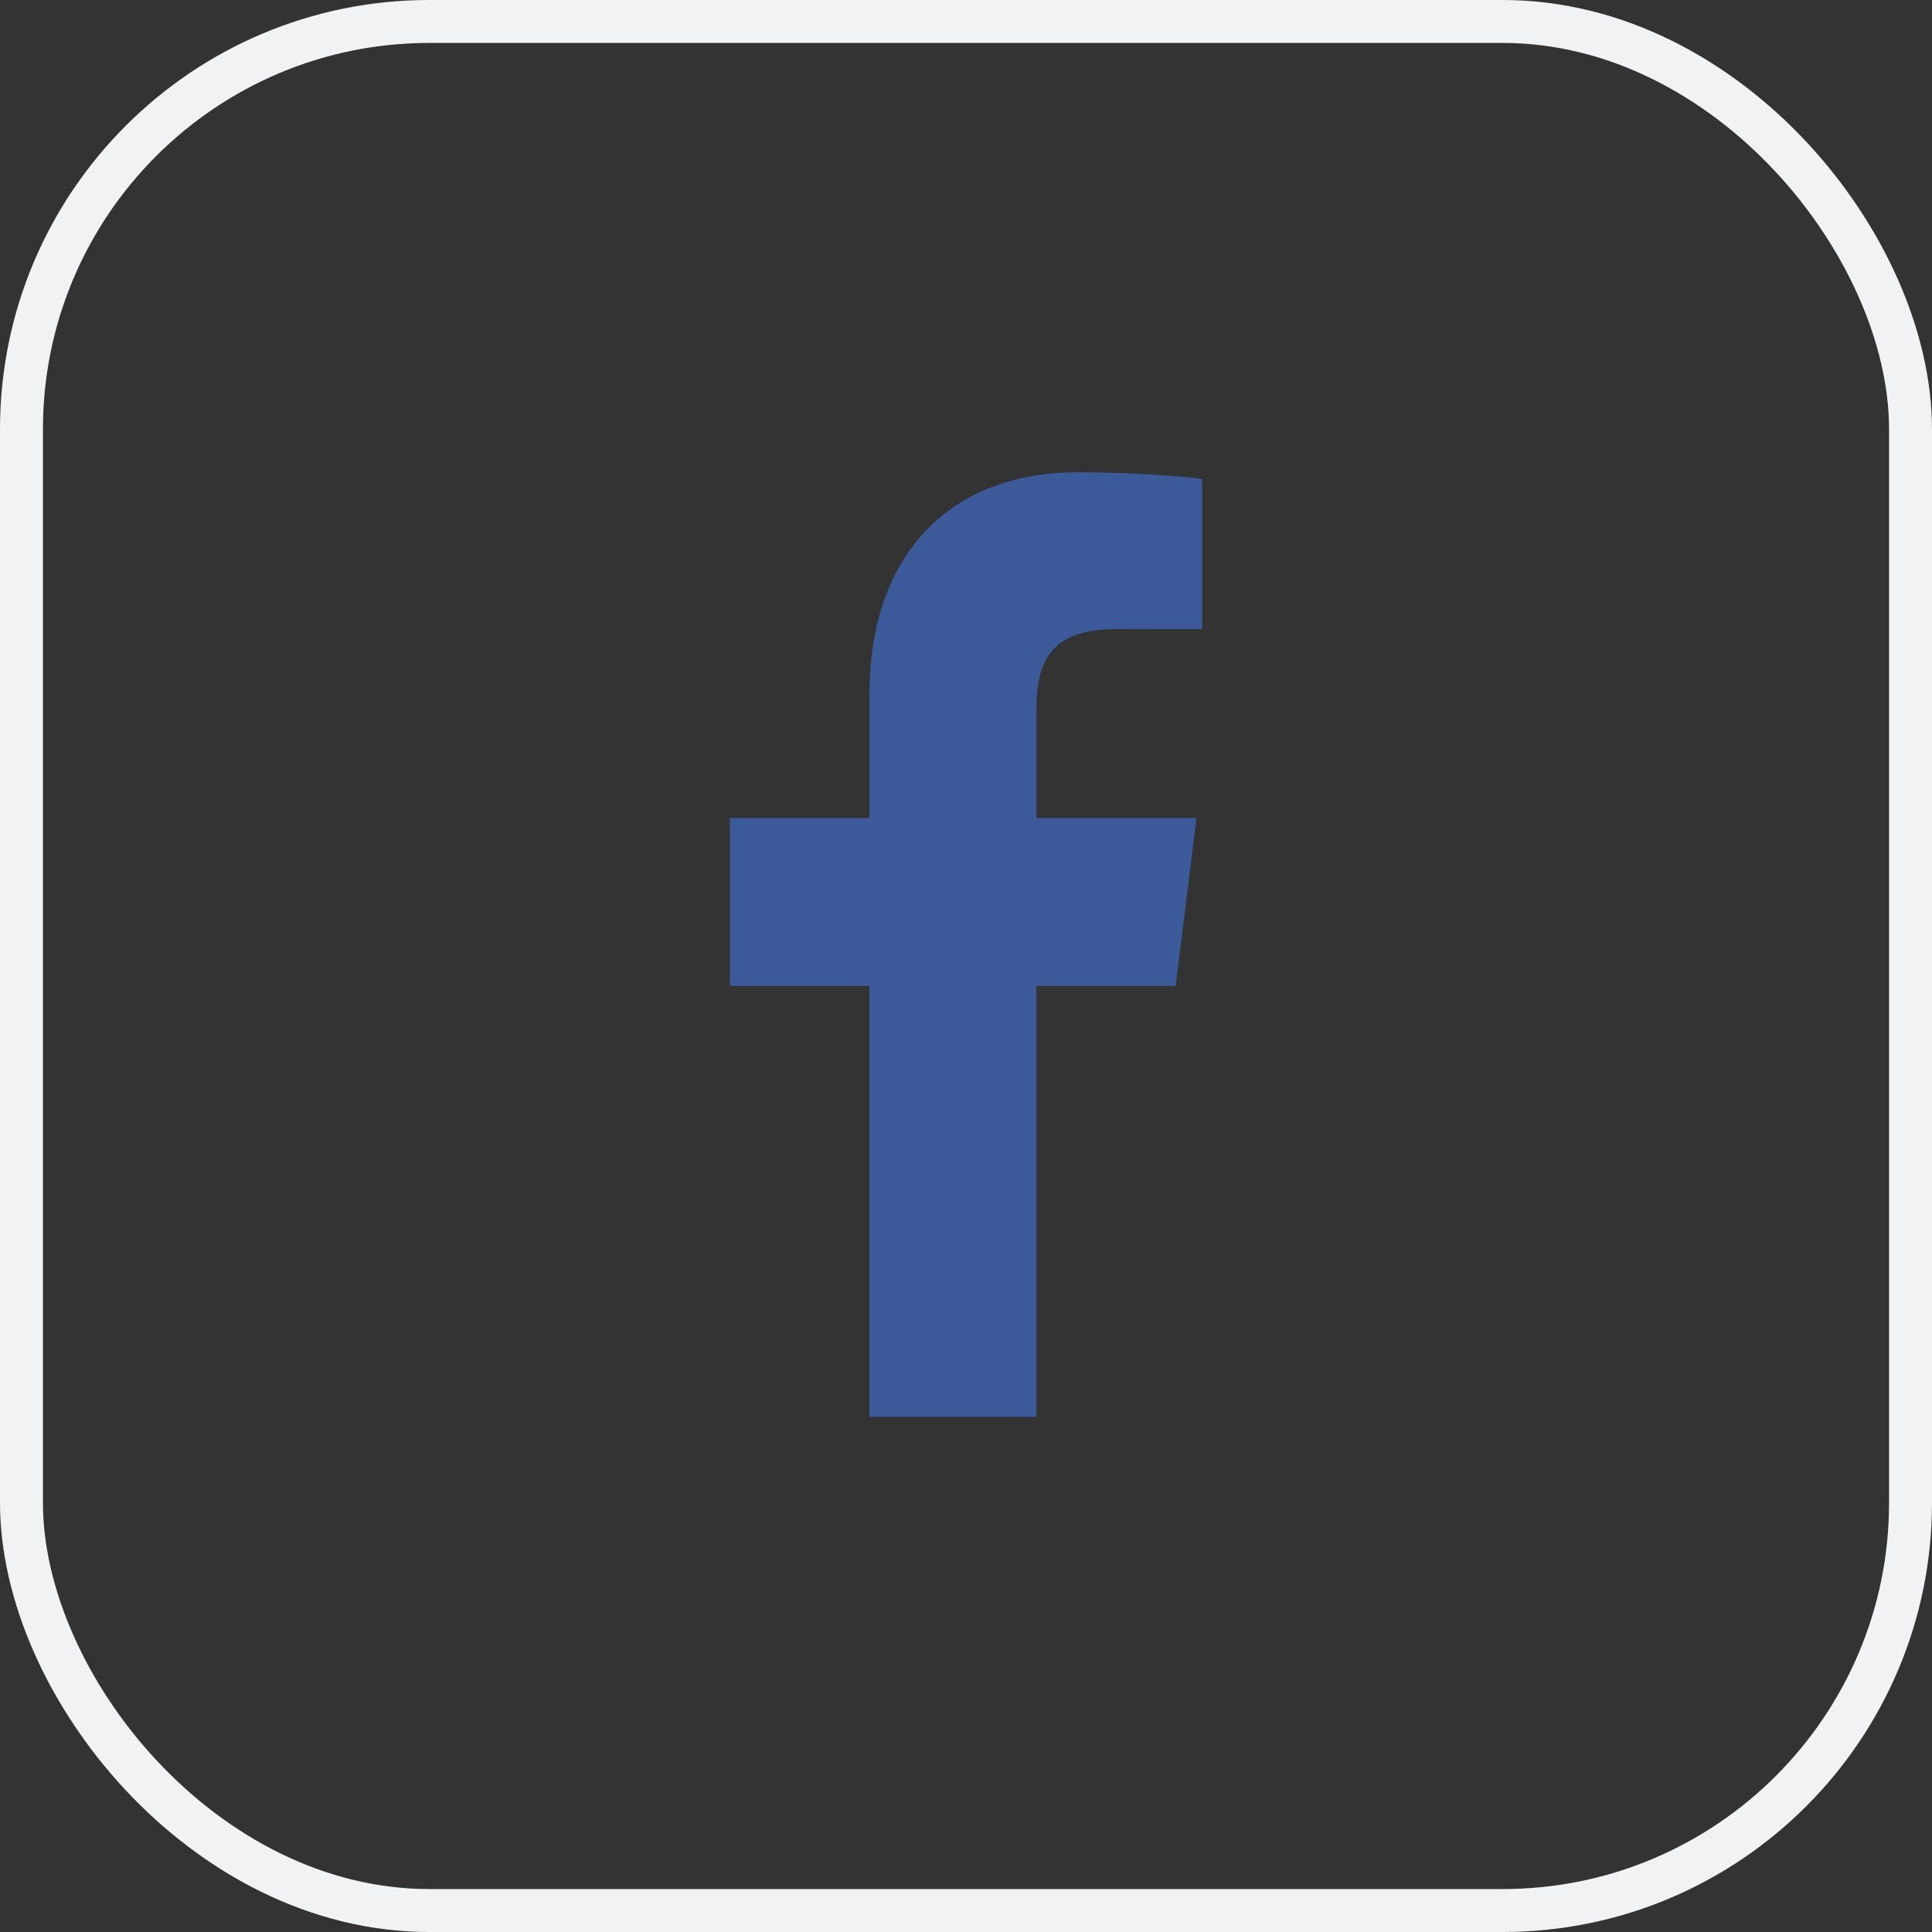 <svg width="45" height="45" viewBox="0 0 45 45" fill="none" xmlns="http://www.w3.org/2000/svg">
<rect x="0" y="0" width="45" height="45" fill="#333333" stroke="none"/>
<rect x="0.5" y="0.5" width="44" height="44" rx="9.5" stroke="#F1F2F4"/>
<path d="M24.14 33V22.965H27.383L27.869 19.054H24.14V16.557C24.14 15.425 24.443 14.653 26.006 14.653L28 14.652V11.154C27.655 11.106 26.471 11 25.095 11C22.22 11 20.252 12.822 20.252 16.17V19.054H17V22.965H20.251V33L24.14 33Z" fill="#3C5A9A"/>
</svg>

